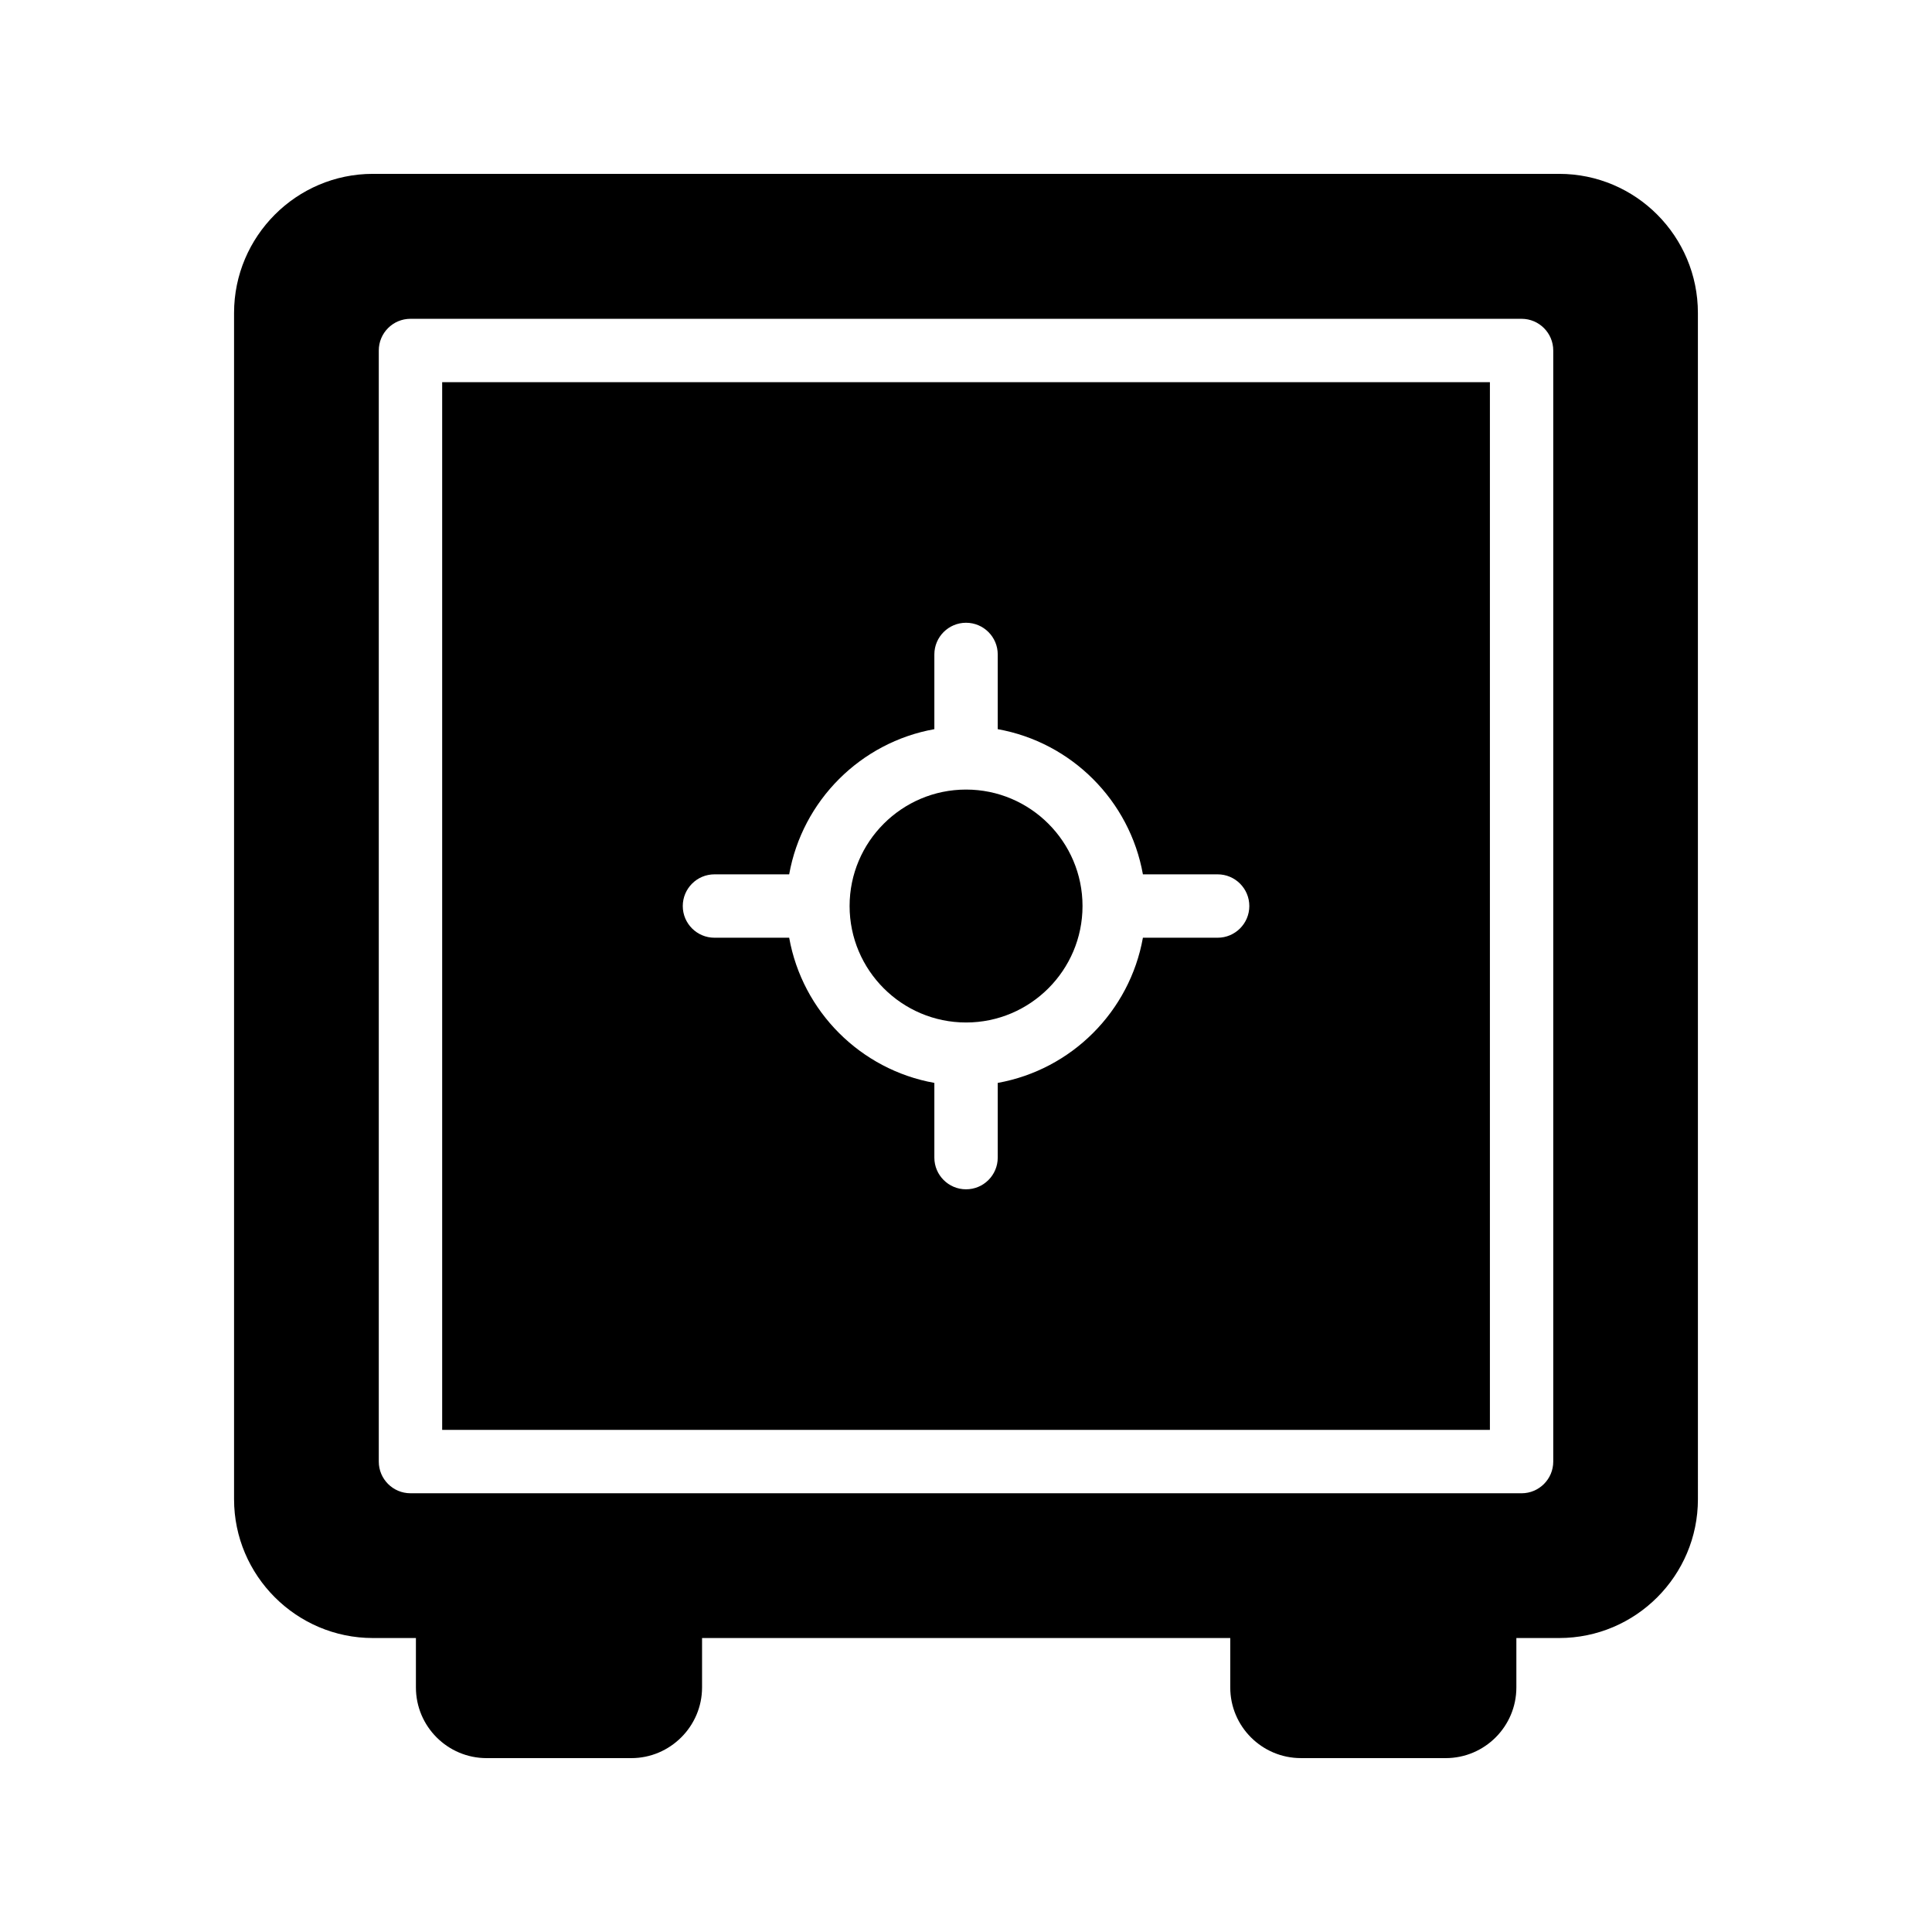 <?xml version="1.0" encoding="UTF-8"?>
<!-- Uploaded to: ICON Repo, www.svgrepo.com, Generator: ICON Repo Mixer Tools -->
<svg fill="#000000" width="800px" height="800px" version="1.1" viewBox="144 144 512 512" xmlns="http://www.w3.org/2000/svg">
 <g>
  <path d="m488.75 609.92h38.375c10.328 0 18.727-8.398 18.727-18.727v-13.098h11.336c20.32 0 36.777-16.543 36.777-36.777l-0.004-314.38c0-20.32-16.457-36.863-36.777-36.863h-314.38c-20.234 0-36.777 16.543-36.777 36.863v314.38c0 20.238 16.543 36.777 36.777 36.777h11.418v13.098c0 10.328 8.398 18.727 18.727 18.727h38.375c10.242 0 18.727-8.398 18.727-18.727v-13.098h139.98v13.098c-0.004 10.328 8.395 18.723 18.723 18.723zm-244.37-78.586v-294.45c0-4.637 3.762-8.398 8.398-8.398h294.45c4.637 0 8.398 3.762 8.398 8.398v294.45c0 4.637-3.762 8.398-8.398 8.398l-294.45-0.004c-4.637 0-8.398-3.762-8.398-8.398z"/>
  <path d="m400.02 414.97c17.012 0 30.859-13.848 30.859-30.867 0-17.012-13.84-30.859-30.859-30.859s-30.867 13.848-30.867 30.859c0 17.023 13.855 30.867 30.867 30.867z"/>
  <path d="m261.18 522.94h277.66v-277.66h-277.66zm72.16-147.23h19.801c3.492-19.547 18.926-34.973 38.473-38.473v-19.801c0-4.637 3.762-8.398 8.398-8.398s8.398 3.762 8.398 8.398v19.801c19.547 3.492 34.973 18.926 38.473 38.473h19.801c4.637 0 8.398 3.762 8.398 8.398s-3.762 8.398-8.398 8.398h-19.801c-3.492 19.547-18.926 34.98-38.473 38.473v19.801c0 4.637-3.762 8.398-8.398 8.398s-8.398-3.762-8.398-8.398v-19.801c-19.547-3.492-34.98-18.926-38.473-38.473h-19.801c-4.637 0-8.398-3.762-8.398-8.398 0.004-4.637 3.766-8.398 8.398-8.398z"/>
 </g>
</svg>